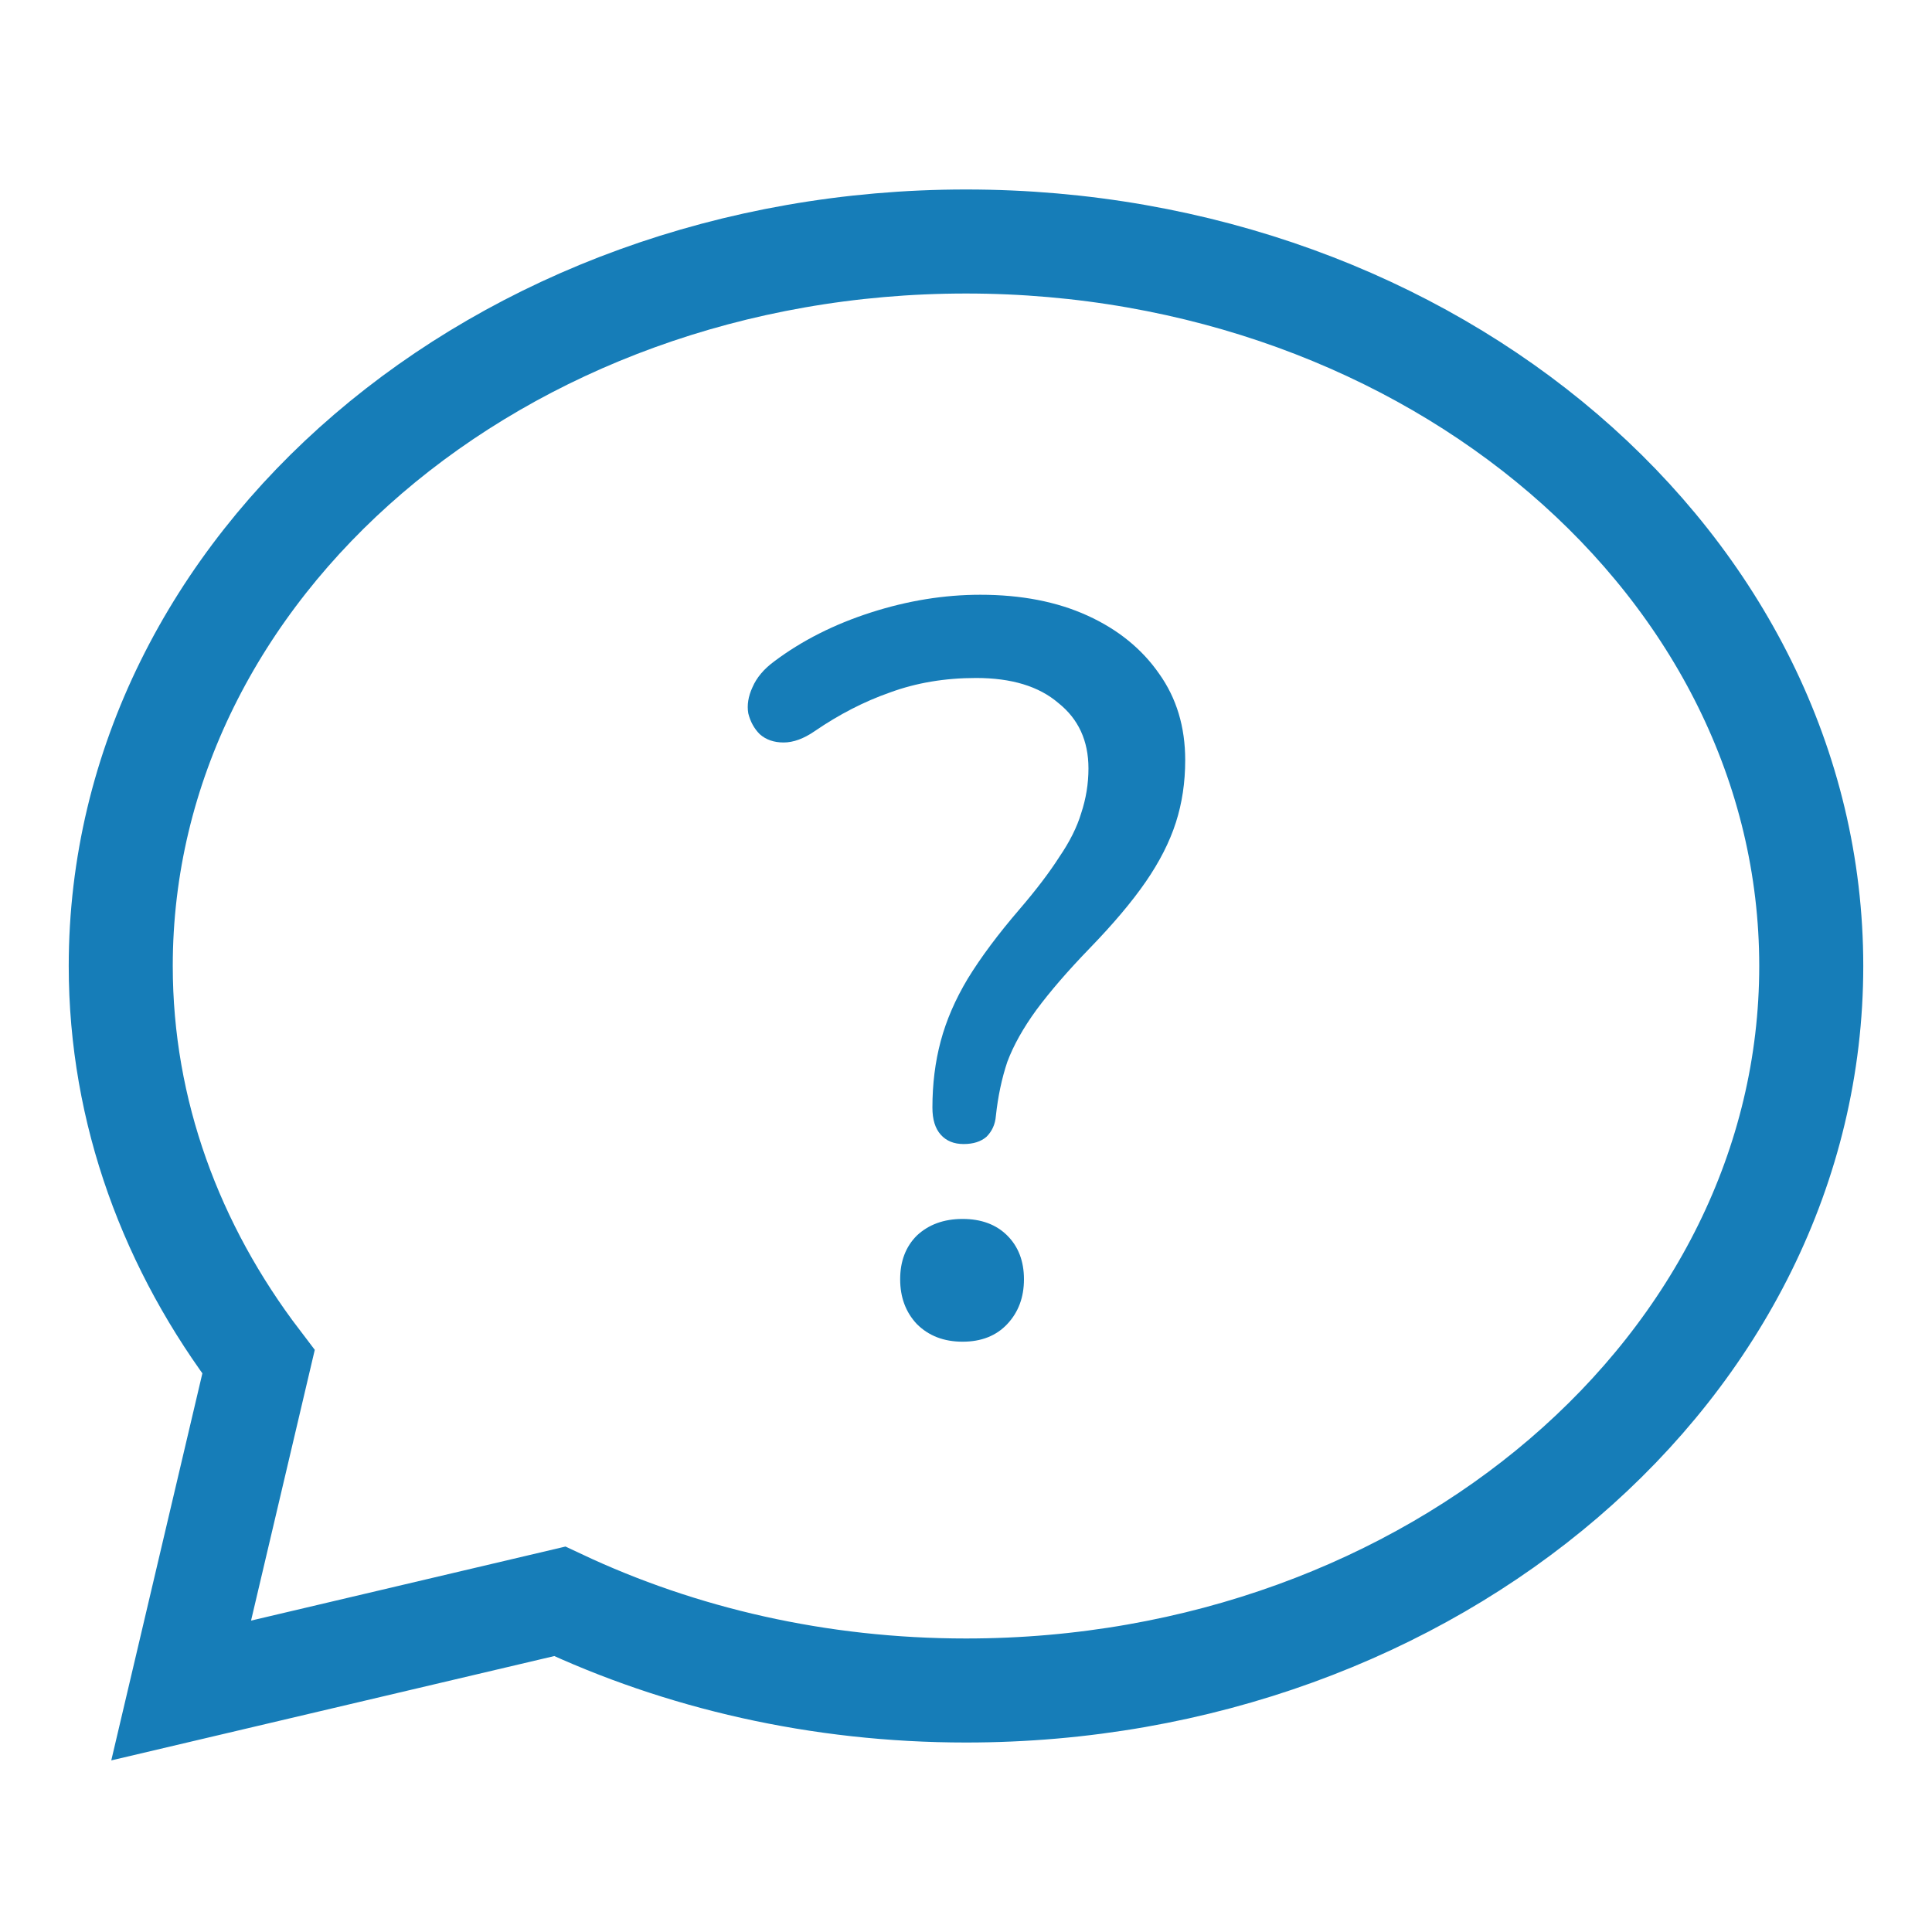<svg width="26" height="26" viewBox="0 0 26 26" fill="none" xmlns="http://www.w3.org/2000/svg">
<path d="M13 3.25C6.718 3.25 1.625 7.616 1.625 13C1.625 14.967 2.311 16.795 3.479 18.327L2.438 22.75L7.533 21.55C9.155 22.314 11.018 22.75 13 22.75C19.282 22.75 24.375 18.384 24.375 13C24.375 7.616 19.282 3.25 13 3.25Z" stroke="#167DB8" stroke-width="1.4" stroke-miterlimit="10" stroke-linecap="square"/>
<path d="M12.968 15.396C12.837 15.396 12.735 15.354 12.66 15.27C12.585 15.186 12.548 15.065 12.548 14.906C12.548 14.589 12.585 14.29 12.66 14.01C12.735 13.73 12.856 13.45 13.024 13.17C13.201 12.881 13.435 12.568 13.724 12.232C13.948 11.971 14.125 11.737 14.256 11.532C14.396 11.327 14.494 11.131 14.55 10.944C14.615 10.748 14.648 10.547 14.648 10.342C14.648 9.969 14.513 9.675 14.242 9.46C13.981 9.236 13.612 9.124 13.136 9.124C12.716 9.124 12.329 9.189 11.974 9.32C11.629 9.441 11.293 9.614 10.966 9.838C10.817 9.941 10.677 9.992 10.546 9.992C10.415 9.992 10.308 9.955 10.224 9.88C10.149 9.805 10.098 9.712 10.07 9.6C10.051 9.488 10.07 9.371 10.126 9.25C10.182 9.119 10.28 9.003 10.42 8.9C10.793 8.62 11.227 8.401 11.722 8.242C12.217 8.083 12.707 8.004 13.192 8.004C13.743 8.004 14.223 8.097 14.634 8.284C15.045 8.471 15.367 8.732 15.6 9.068C15.833 9.395 15.95 9.782 15.95 10.23C15.95 10.529 15.908 10.809 15.824 11.07C15.74 11.331 15.605 11.597 15.418 11.868C15.231 12.139 14.979 12.437 14.662 12.764C14.373 13.063 14.135 13.338 13.948 13.59C13.771 13.833 13.64 14.066 13.556 14.29C13.481 14.514 13.43 14.757 13.402 15.018C13.393 15.13 13.351 15.223 13.276 15.298C13.201 15.363 13.099 15.396 12.968 15.396ZM12.954 18.056C12.702 18.056 12.497 17.977 12.338 17.818C12.189 17.659 12.114 17.459 12.114 17.216C12.114 16.973 12.189 16.777 12.338 16.628C12.497 16.479 12.702 16.404 12.954 16.404C13.206 16.404 13.407 16.479 13.556 16.628C13.705 16.777 13.78 16.973 13.78 17.216C13.78 17.459 13.705 17.659 13.556 17.818C13.407 17.977 13.206 18.056 12.954 18.056Z" fill="#167DB8"/>
</svg>
